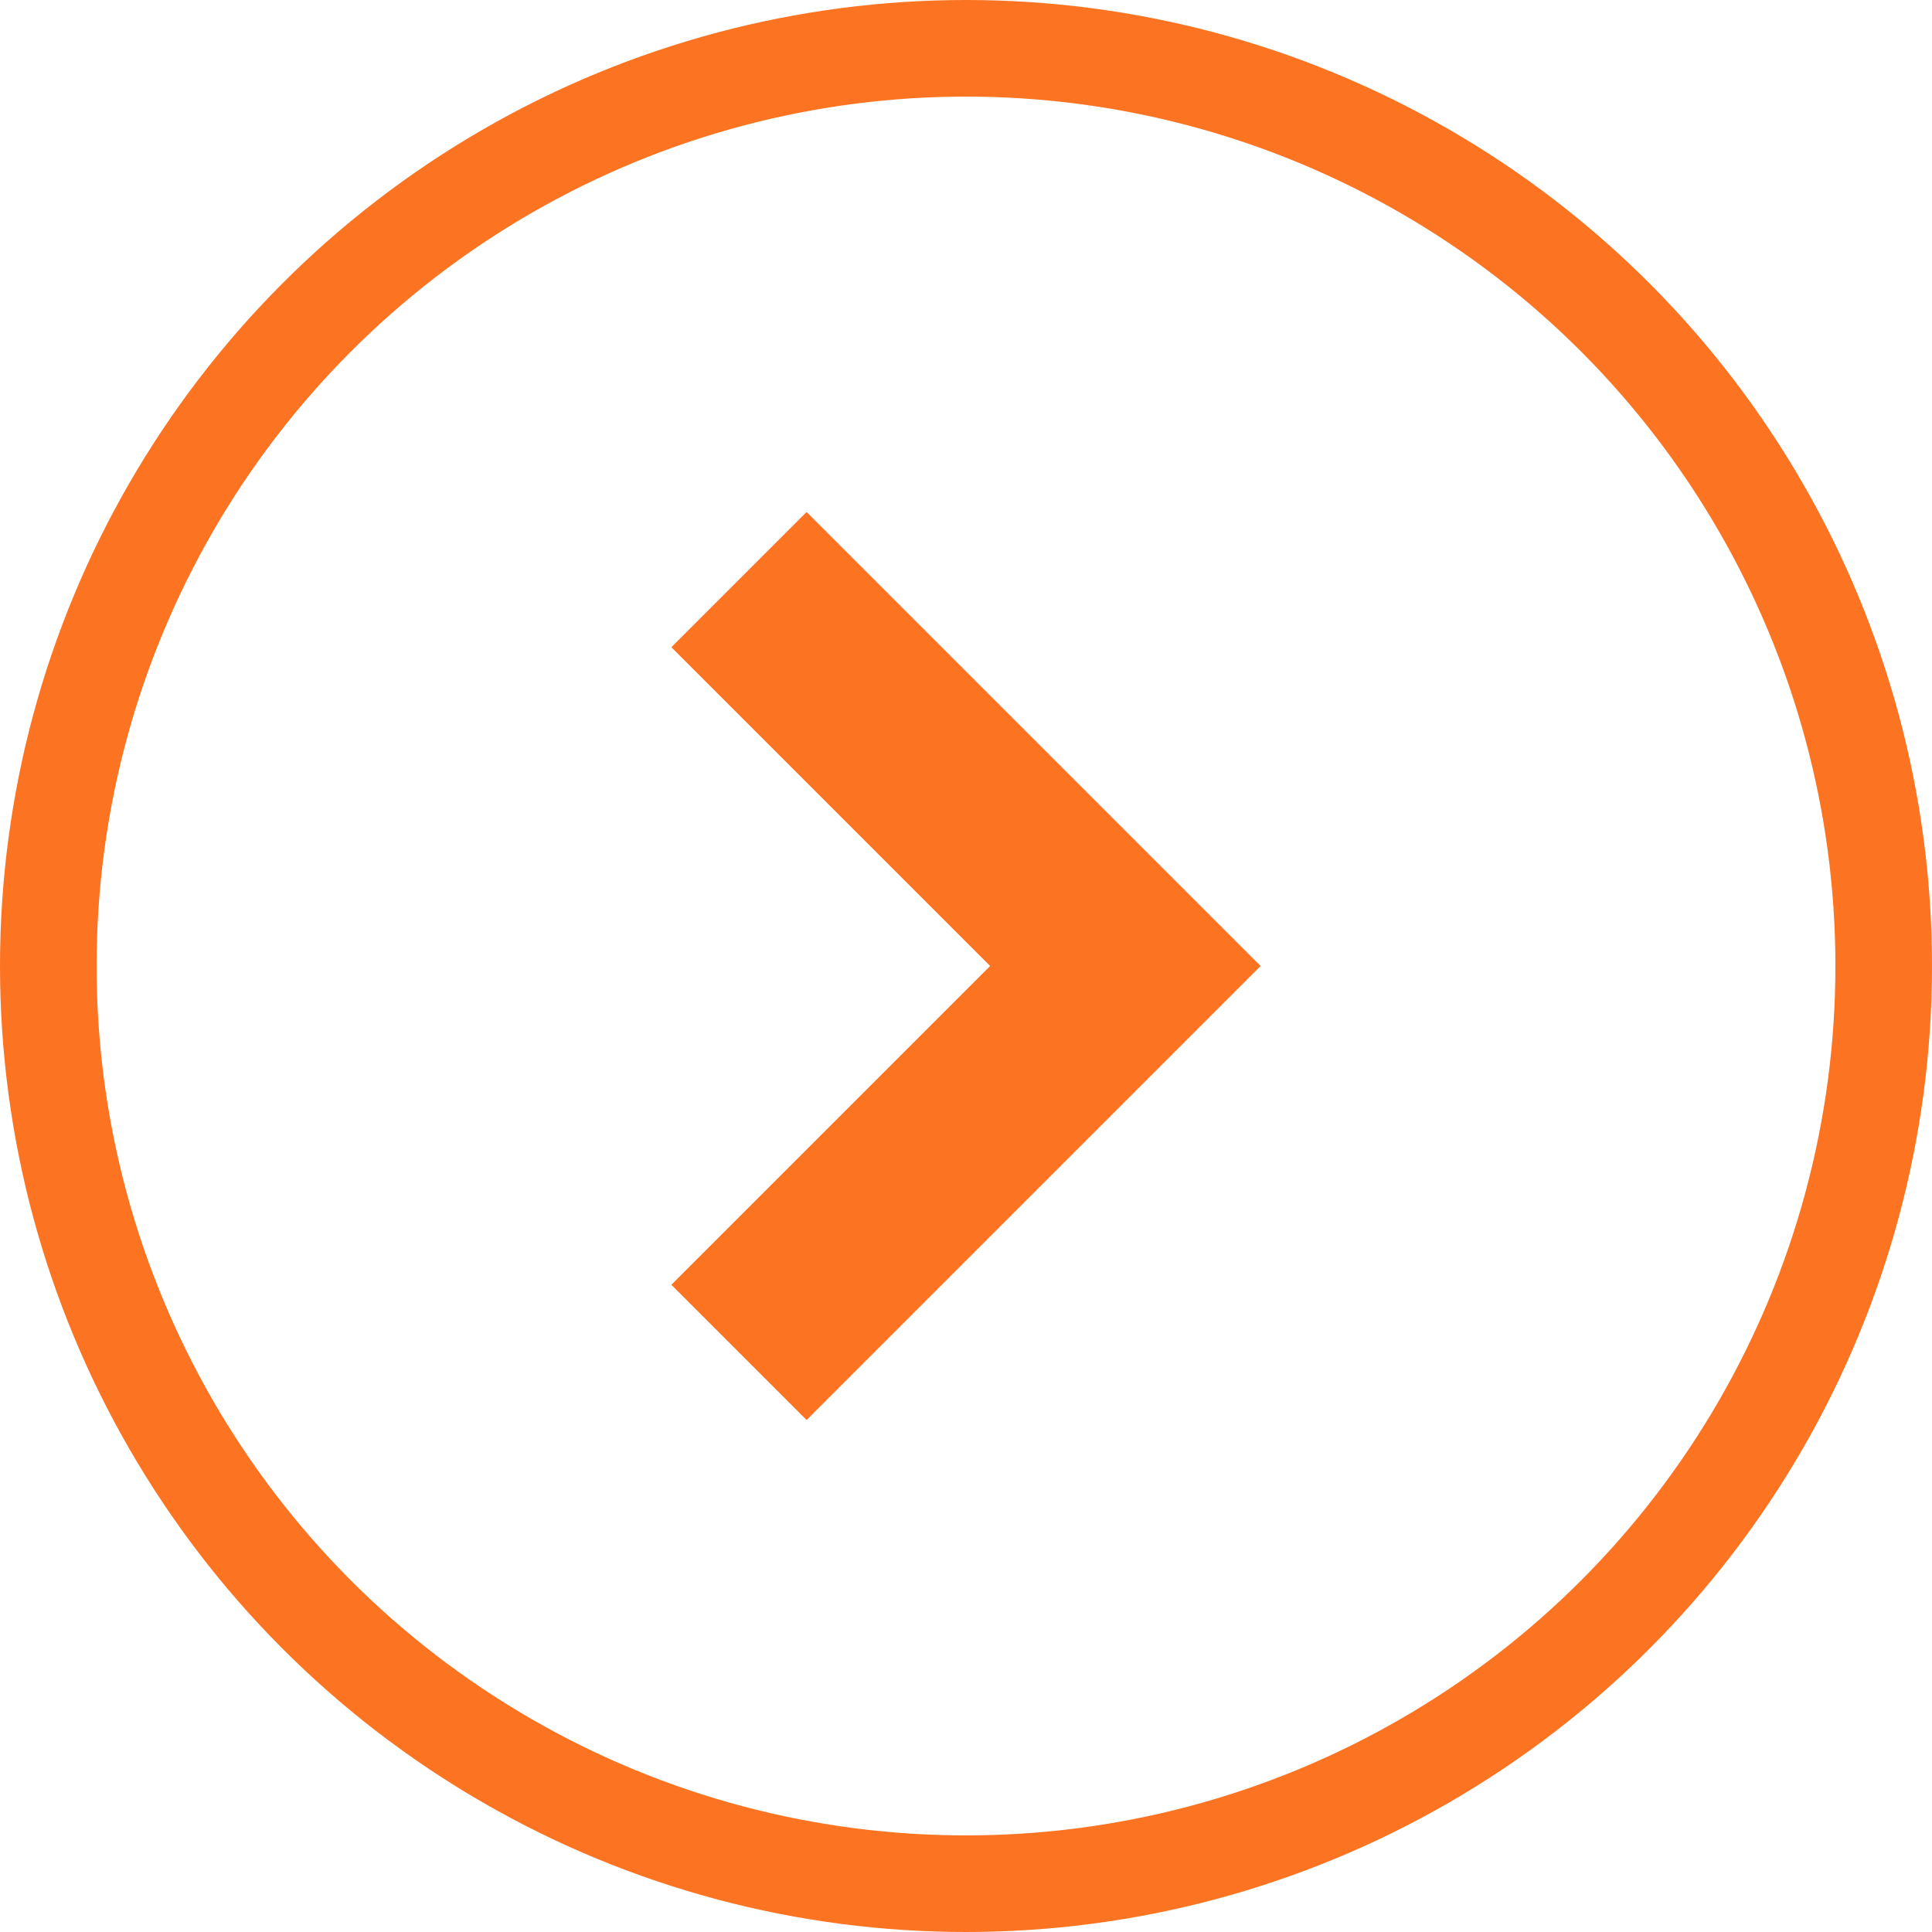 <svg xmlns="http://www.w3.org/2000/svg" width="20" height="20" viewBox="0 0 20 20"><g fill="none" stroke="#fc7321" stroke-width="1"><circle cx="10" cy="10" r="10" stroke="none"/><circle cx="10" cy="10" r="9.5" fill="none"/></g><g transform="translate(6.95 5.3)"><path d="M4.7,6.1,0,1.4,1.4,0,4.7,3.3,8,0,9.4,1.4Z" transform="translate(0 9.4) rotate(-90)" fill="#fc7321"/></g></svg>
